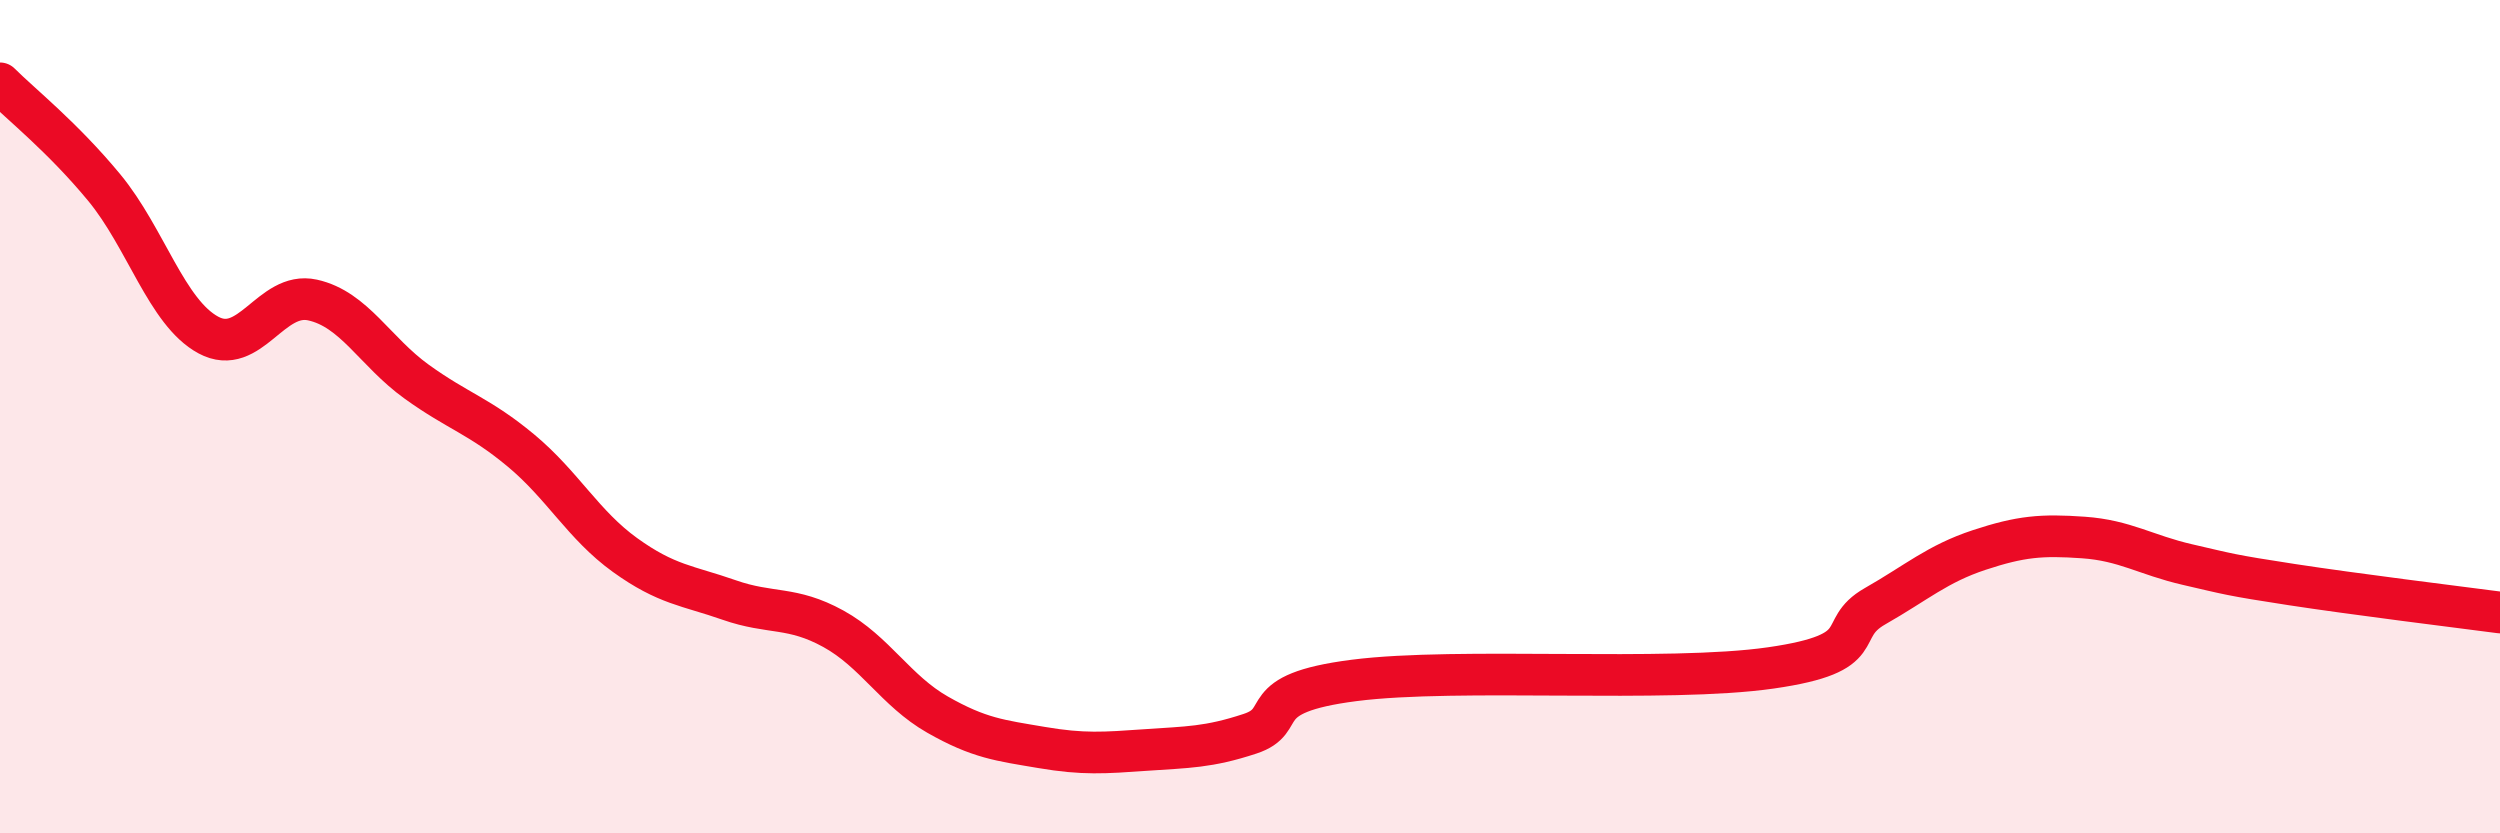 
    <svg width="60" height="20" viewBox="0 0 60 20" xmlns="http://www.w3.org/2000/svg">
      <path
        d="M 0,2 C 0.5,2.5 1.5,3.29 2.5,4.5 C 3.5,5.71 4,7.5 5,8.04 C 6,8.58 6.5,6.98 7.5,7.2 C 8.5,7.42 9,8.44 10,9.16 C 11,9.88 11.5,9.98 12.5,10.81 C 13.5,11.64 14,12.6 15,13.32 C 16,14.04 16.5,14.05 17.5,14.4 C 18.5,14.75 19,14.54 20,15.09 C 21,15.64 21.5,16.58 22.5,17.15 C 23.5,17.72 24,17.77 25,17.94 C 26,18.11 26.5,18.07 27.5,18 C 28.5,17.93 29,17.94 30,17.61 C 31,17.28 30,16.65 32.5,16.33 C 35,16.01 40,16.39 42.5,16.03 C 45,15.67 44,15.12 45,14.55 C 46,13.98 46.5,13.53 47.5,13.2 C 48.5,12.87 49,12.83 50,12.9 C 51,12.97 51.5,13.32 52.5,13.55 C 53.5,13.78 53.5,13.8 55,14.03 C 56.5,14.26 59,14.57 60,14.7L60 20L0 20Z"
        fill="#EB0A25"
        opacity="0.1"
        stroke-linecap="round"
        stroke-linejoin="round"
      />
      <path
        d="M 0,2 C 0.5,2.5 1.5,3.29 2.5,4.5 C 3.5,5.71 4,7.5 5,8.04 C 6,8.58 6.5,6.98 7.5,7.2 C 8.5,7.42 9,8.44 10,9.16 C 11,9.88 11.5,9.98 12.5,10.81 C 13.5,11.64 14,12.6 15,13.32 C 16,14.04 16.5,14.05 17.5,14.4 C 18.5,14.75 19,14.54 20,15.09 C 21,15.64 21.5,16.58 22.5,17.15 C 23.5,17.72 24,17.77 25,17.94 C 26,18.11 26.5,18.07 27.5,18 C 28.5,17.93 29,17.94 30,17.61 C 31,17.28 30,16.65 32.5,16.33 C 35,16.01 40,16.39 42.5,16.03 C 45,15.67 44,15.12 45,14.55 C 46,13.98 46.5,13.53 47.5,13.2 C 48.5,12.87 49,12.83 50,12.9 C 51,12.97 51.5,13.32 52.5,13.55 C 53.5,13.78 53.5,13.8 55,14.03 C 56.5,14.26 59,14.57 60,14.7"
        stroke="#EB0A25"
        stroke-width="1"
        fill="none"
        stroke-linecap="round"
        stroke-linejoin="round"
      />
    </svg>
  